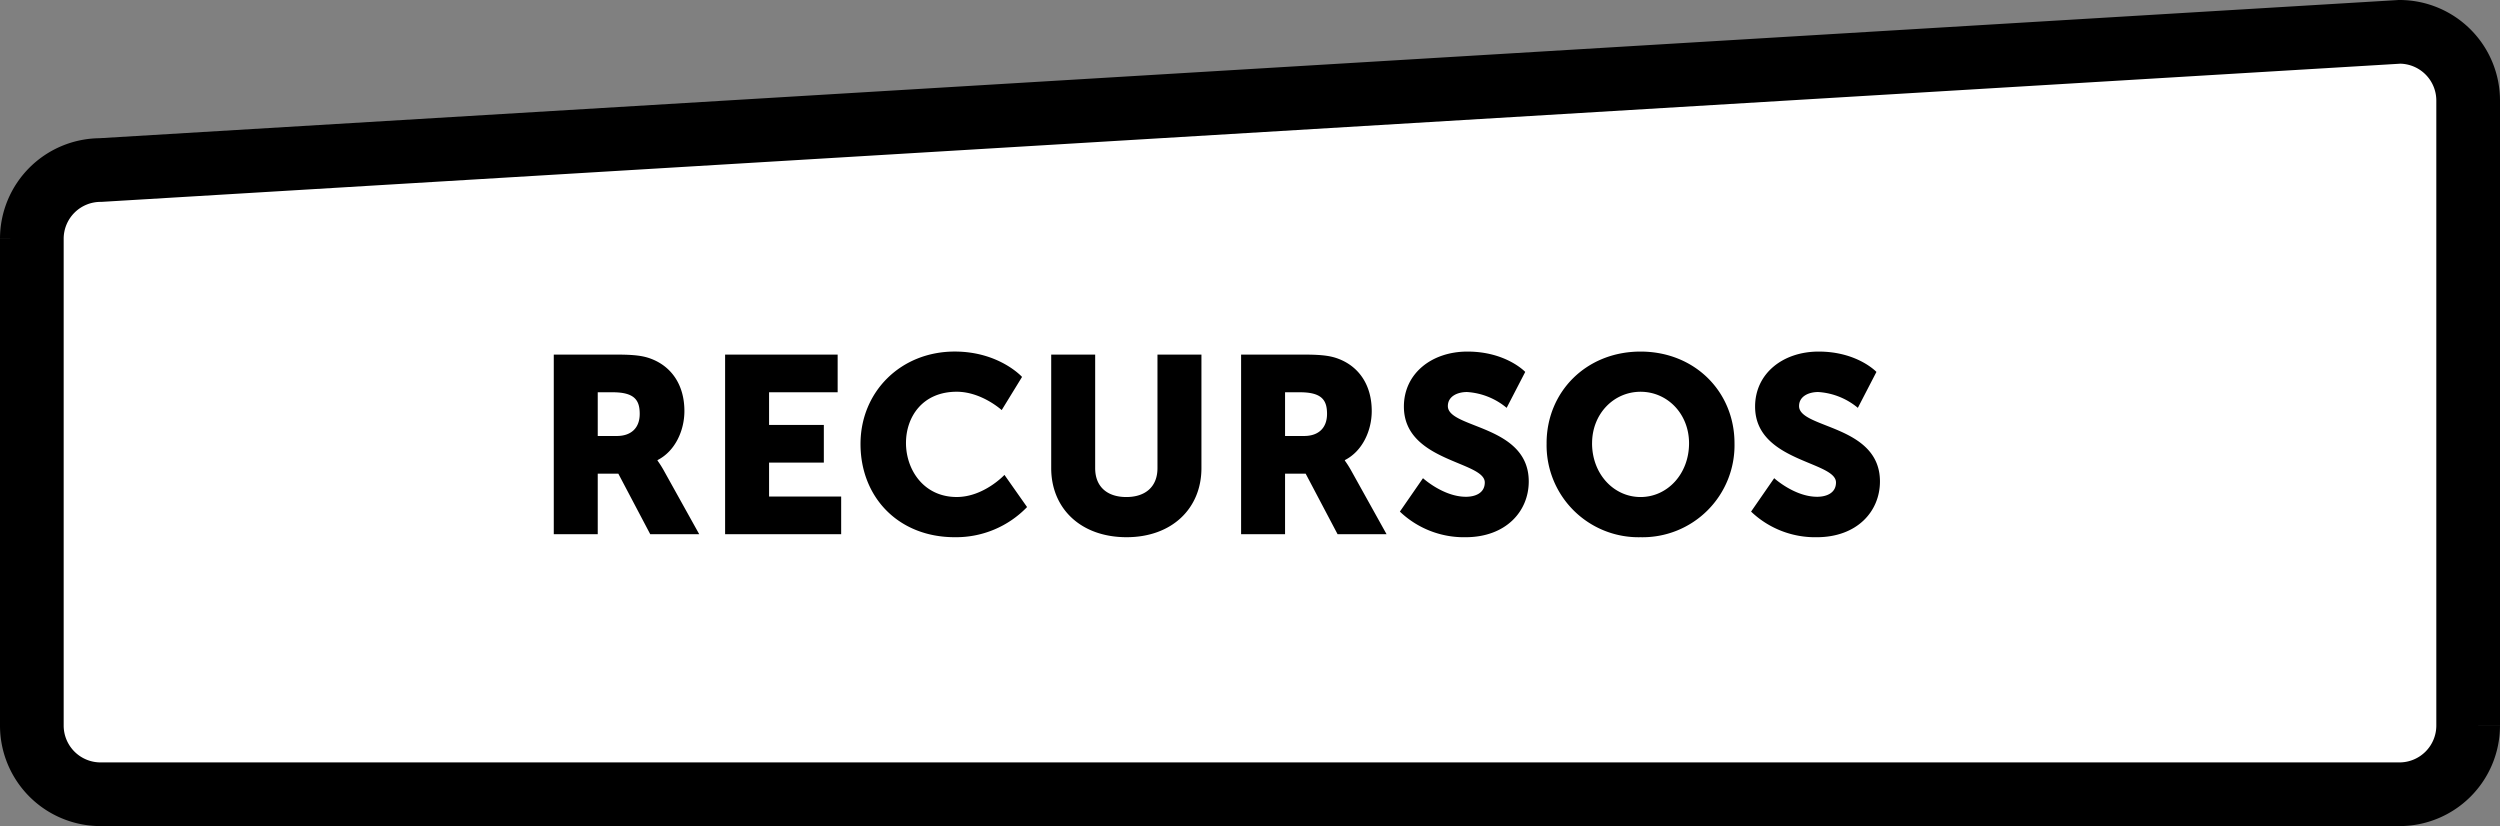 <svg xmlns="http://www.w3.org/2000/svg" width="437.867" height="144.688" viewBox="0 0 437.867 144.688">
  <rect x="0" y="0" width="437.867" height="144.688" fill="#808080" stroke="none"/>
  <g id="Grupo_3867" data-name="Grupo 3867" transform="translate(-444.5 -2010.245)">
    <path id="Trazado_26790" data-name="Trazado 26790" d="M864.79,2149.356H462.076a12.035,12.035,0,0,1-12-12v-85.327a12.035,12.035,0,0,1,12-12l402.714-24.208a12.035,12.035,0,0,1,12,12v109.535A12.035,12.035,0,0,1,864.79,2149.356Z" fill="#fff" stroke="#000" stroke-miterlimit="10" stroke-width="11.153"/>
    <path id="Trazado_27286" data-name="Trazado 27286" d="M-115.082,0h7.7V-10.6h3.608L-98.186,0h8.58l-6.116-11a18.031,18.031,0,0,0-1.188-1.892v-.088c3.124-1.584,4.708-5.236,4.708-8.58,0-4.576-2.244-7.788-5.808-9.152-1.364-.528-2.9-.748-6.116-.748h-10.956Zm7.7-17.2V-24.86h2.6c3.872,0,4.752,1.408,4.752,3.784,0,2.508-1.54,3.872-4,3.872ZM-85.074,0h20.328V-6.6H-77.374v-5.94h9.592v-6.6h-9.592v-5.72h12.012v-6.6H-85.074Zm23.716-15.8c0,9.328,6.644,16.324,16.5,16.324a17.263,17.263,0,0,0,12.672-5.28l-3.96-5.632s-3.608,3.872-8.36,3.872c-5.808,0-8.888-4.8-8.888-9.46,0-4.532,2.86-8.976,8.888-8.976,4.356,0,7.876,3.212,7.876,3.212l3.564-5.808s-4-4.444-11.792-4.444C-54.318-31.988-61.358-24.948-61.358-15.8Zm33.4,4.224c0,7.084,5.192,12.1,13.2,12.1,7.92,0,13.112-5.016,13.112-12.1V-31.46h-7.7v19.888c0,3.3-2.156,5.06-5.456,5.06s-5.456-1.76-5.456-5.06V-31.46h-7.7ZM5.3,0H13V-10.6H16.61L22.2,0h8.58L24.662-11a18.031,18.031,0,0,0-1.188-1.892v-.088c3.124-1.584,4.708-5.236,4.708-8.58,0-4.576-2.244-7.788-5.808-9.152-1.364-.528-2.9-.748-6.116-.748H5.3ZM13-17.2V-24.86h2.6c3.872,0,4.752,1.408,4.752,3.784,0,2.508-1.54,3.872-4,3.872ZM33.11-3.96A16.241,16.241,0,0,0,44.594.528C51.678.528,55.682-4,55.682-9.24c0-9.944-14.168-9.24-14.168-13.2,0-1.76,1.76-2.464,3.344-2.464a12,12,0,0,1,6.952,2.772l3.256-6.292s-3.344-3.564-10.12-3.564c-6.248,0-11.132,3.828-11.132,9.636,0,9.68,14.168,9.548,14.168,13.288,0,1.892-1.716,2.508-3.3,2.508-3.96,0-7.524-3.256-7.524-3.256Zm25.7-11.968A16.106,16.106,0,0,0,75.262.528,16.106,16.106,0,0,0,91.718-15.928c0-9.02-6.952-16.06-16.456-16.06S58.806-24.948,58.806-15.928Zm7.964,0c0-5.148,3.784-9.02,8.492-9.02s8.492,3.872,8.492,9.02c0,5.368-3.784,9.416-8.492,9.416S66.77-10.56,66.77-15.928ZM94.622-3.96A16.241,16.241,0,0,0,106.106.528C113.19.528,117.194-4,117.194-9.24c0-9.944-14.168-9.24-14.168-13.2,0-1.76,1.76-2.464,3.344-2.464a12,12,0,0,1,6.952,2.772l3.256-6.292s-3.344-3.564-10.12-3.564c-6.248,0-11.132,3.828-11.132,9.636,0,9.68,14.168,9.548,14.168,13.288,0,1.892-1.716,2.508-3.3,2.508-3.96,0-7.524-3.256-7.524-3.256Z" transform="translate(656.574 2103.81)"/>
  </g>
</svg>
